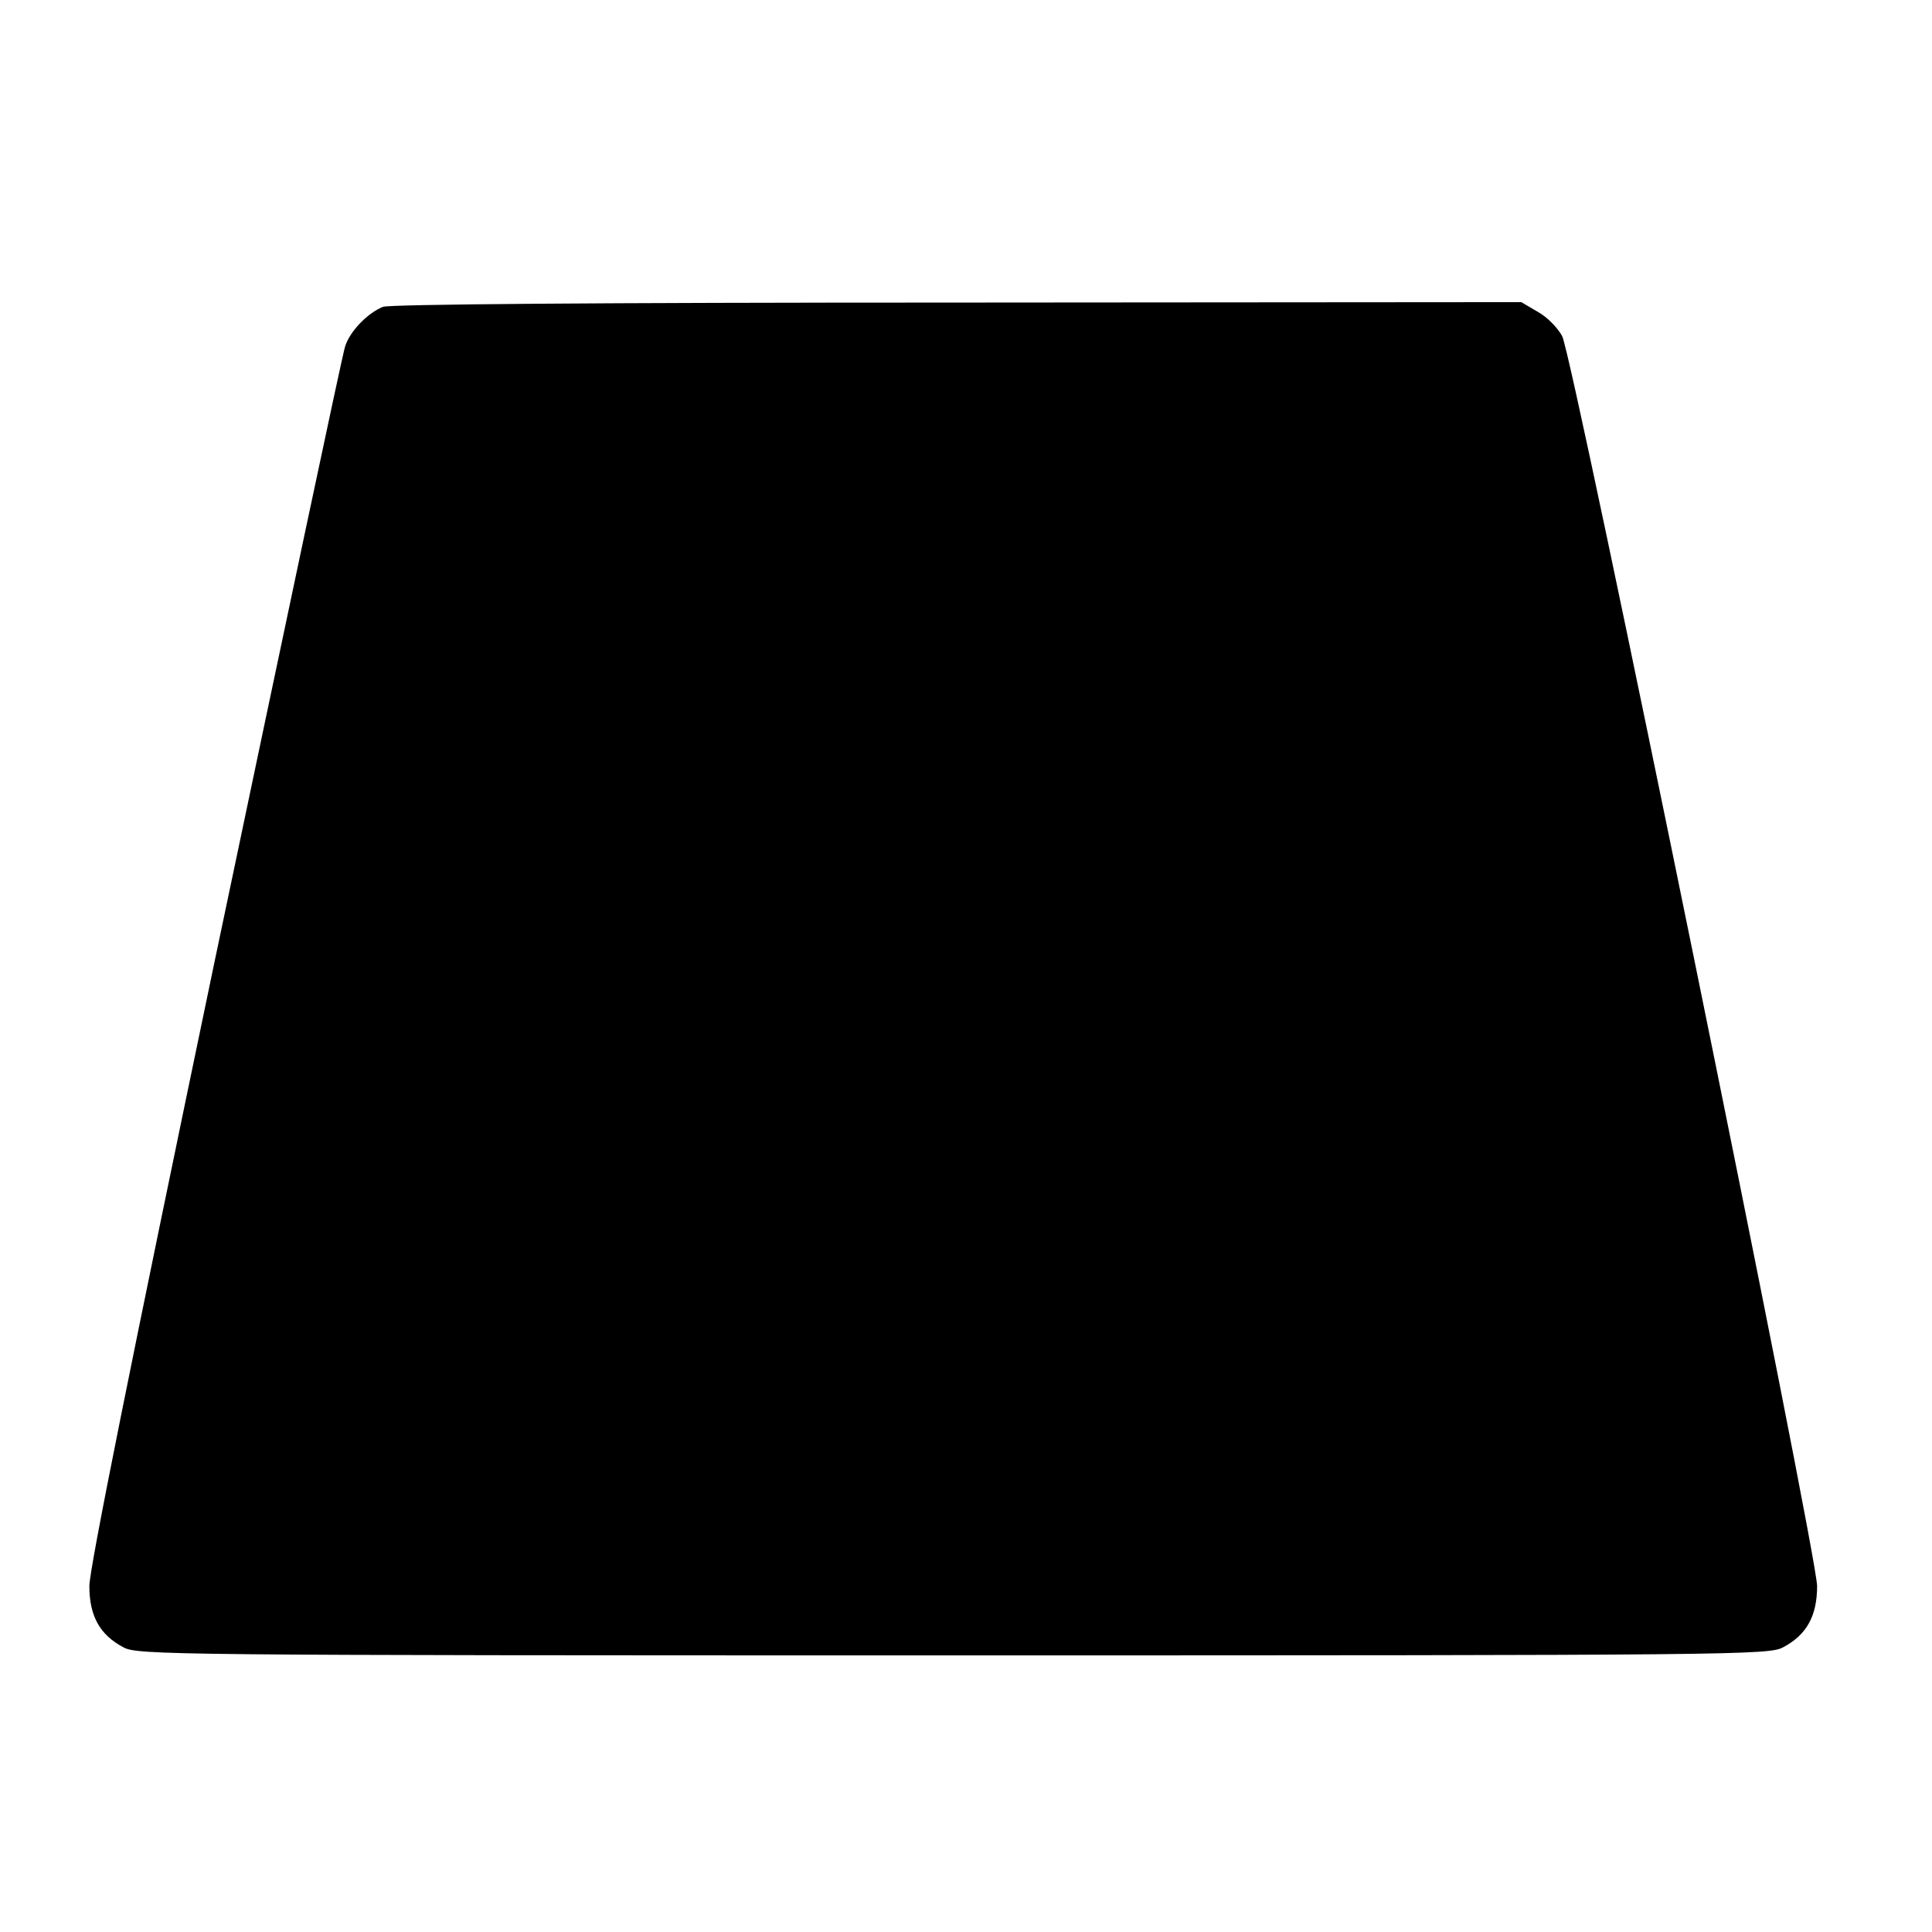 <?xml version="1.0" standalone="no"?>
<!DOCTYPE svg PUBLIC "-//W3C//DTD SVG 20010904//EN"
 "http://www.w3.org/TR/2001/REC-SVG-20010904/DTD/svg10.dtd">
<svg version="1.0" xmlns="http://www.w3.org/2000/svg"
 width="454pt" height="454pt" viewBox="0 0 454 454"
 preserveAspectRatio="xMidYMid meet">
<g transform="translate(0,454) scale(0.1,-0.1)"
fill="#000000" stroke="none">
<path d="M900 3819 c-37 -15 -78 -58 -89 -93 -6 -17 -143 -666 -306 -1442
-197 -944 -295 -1431 -295 -1471 0 -71 25 -115 80 -144 33 -18 105 -19 1950
-19 1845 0 1917 1 1950 19 55 29 80 73 80 144 0 75 -573 2886 -599 2937 -10
19 -35 45 -57 57 l-39 23 -1325 -1 c-853 0 -1334 -4 -1350 -10z"/>
</g>
</svg>

